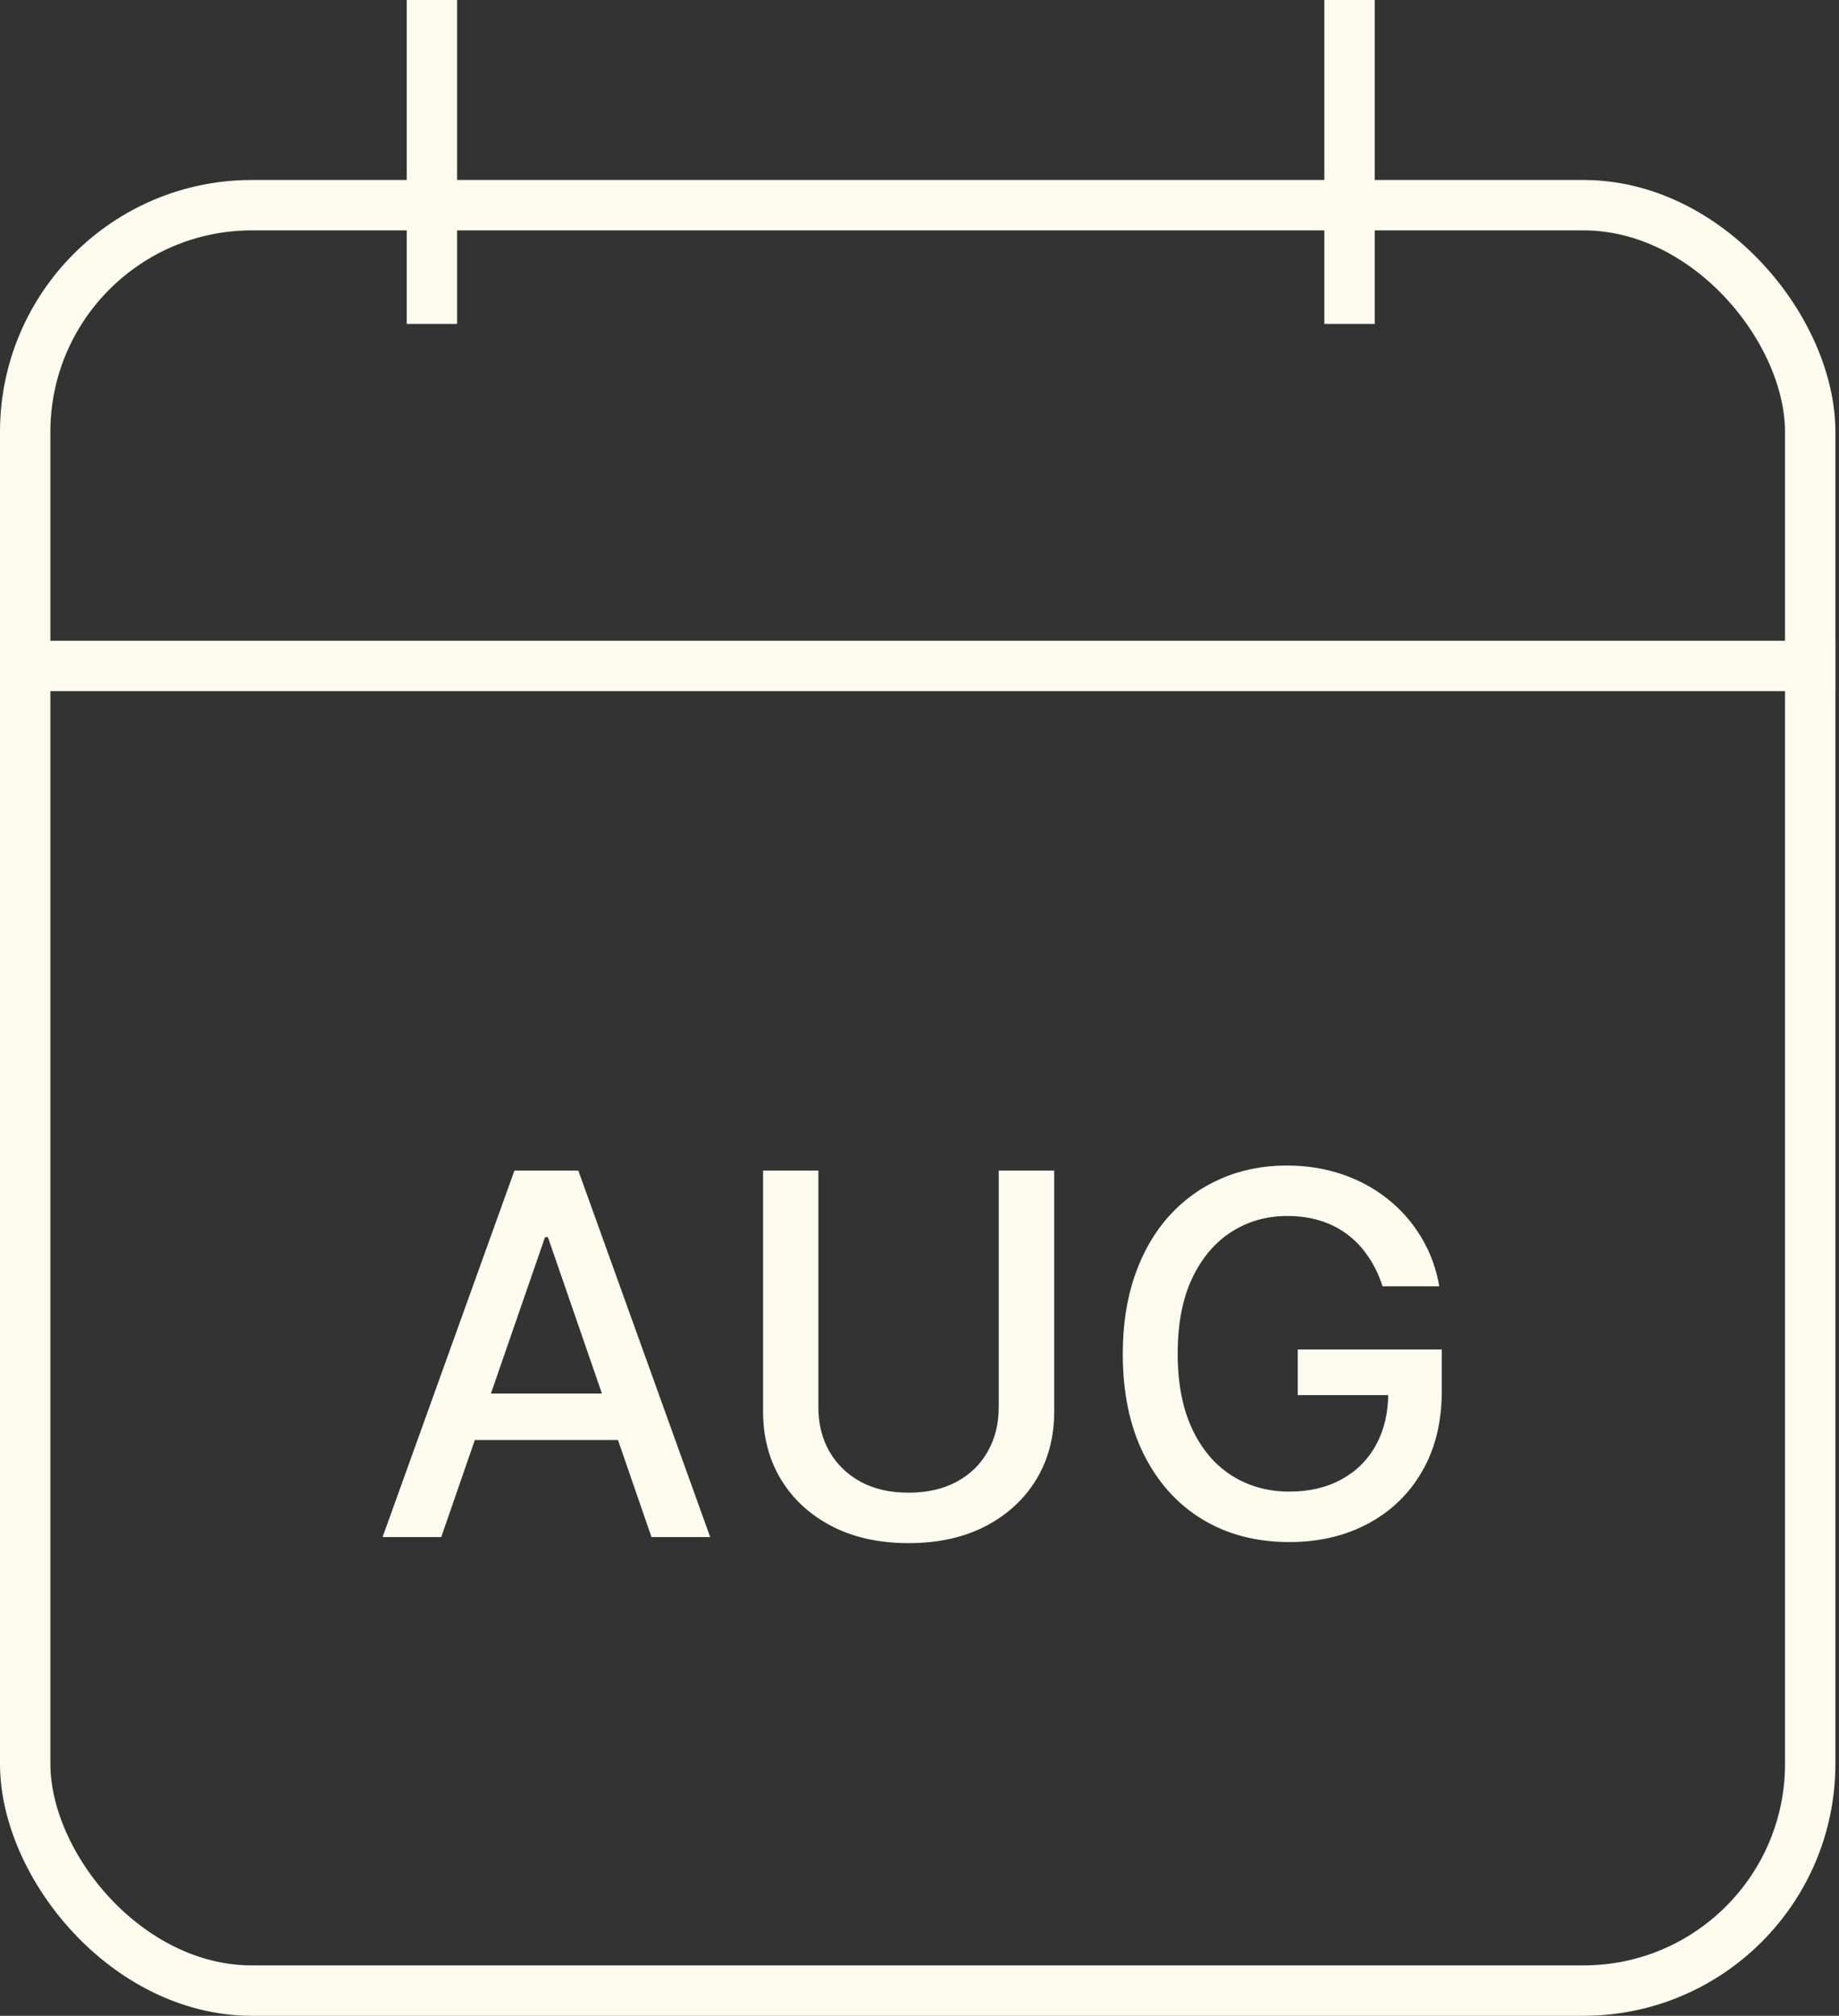 <svg xmlns="http://www.w3.org/2000/svg" fill="none" viewBox="0 0 73 80" height="80" width="73">
<rect x="0" y="0" width="73" height="80" fill="#333333" stroke="none"/>
<path fill="#FDFBEE" d="M17.516 61H15.187L20.421 46.455H22.956L28.191 61H25.861L21.749 49.097H21.636L17.516 61ZM17.907 55.304H25.464V57.151H17.907V55.304ZM39.645 46.455H41.847V56.021C41.847 57.039 41.608 57.941 41.129 58.727C40.651 59.508 39.979 60.124 39.112 60.574C38.246 61.019 37.23 61.242 36.066 61.242C34.906 61.242 33.892 61.019 33.026 60.574C32.159 60.124 31.487 59.508 31.009 58.727C30.53 57.941 30.291 57.039 30.291 56.021V46.455H32.486V55.844C32.486 56.502 32.63 57.087 32.919 57.598C33.213 58.109 33.627 58.512 34.162 58.805C34.697 59.094 35.332 59.239 36.066 59.239C36.804 59.239 37.441 59.094 37.976 58.805C38.516 58.512 38.928 58.109 39.212 57.598C39.501 57.087 39.645 56.502 39.645 55.844V46.455ZM54.881 51.05C54.744 50.619 54.559 50.233 54.327 49.892C54.1 49.546 53.828 49.253 53.511 49.011C53.193 48.765 52.831 48.578 52.424 48.45C52.021 48.322 51.579 48.258 51.096 48.258C50.277 48.258 49.538 48.469 48.88 48.891C48.222 49.312 47.701 49.93 47.317 50.744C46.938 51.554 46.749 52.546 46.749 53.72C46.749 54.899 46.941 55.896 47.324 56.71C47.708 57.525 48.233 58.142 48.901 58.564C49.569 58.985 50.329 59.196 51.181 59.196C51.972 59.196 52.661 59.035 53.248 58.713C53.84 58.391 54.297 57.937 54.618 57.349C54.945 56.758 55.108 56.062 55.108 55.261L55.677 55.368H51.515V53.557H57.232V55.212C57.232 56.433 56.972 57.494 56.451 58.394C55.935 59.288 55.22 59.98 54.306 60.467C53.397 60.955 52.355 61.199 51.181 61.199C49.865 61.199 48.709 60.896 47.715 60.29C46.725 59.684 45.954 58.824 45.4 57.712C44.846 56.594 44.569 55.269 44.569 53.734C44.569 52.574 44.73 51.533 45.052 50.609C45.374 49.686 45.826 48.903 46.408 48.258C46.995 47.61 47.684 47.115 48.475 46.774C49.27 46.428 50.139 46.256 51.081 46.256C51.867 46.256 52.599 46.372 53.276 46.604C53.958 46.836 54.564 47.165 55.094 47.591C55.629 48.017 56.072 48.524 56.422 49.111C56.773 49.693 57.01 50.34 57.133 51.05H54.881Z"></path>
<rect stroke-width="2" stroke="#FDFBEE" rx="9" height="70.857" width="70.857" y="8.143" x="1"></rect>
<path stroke-width="2" stroke="#FDFBEE" d="M0 26.429H72.857"></path>
<path stroke-width="2" stroke="#FDFBEE" d="M17.145 0V12.857"></path>
<path stroke-width="2" stroke="#FDFBEE" d="M53.57 0V12.857"></path>
</svg>
